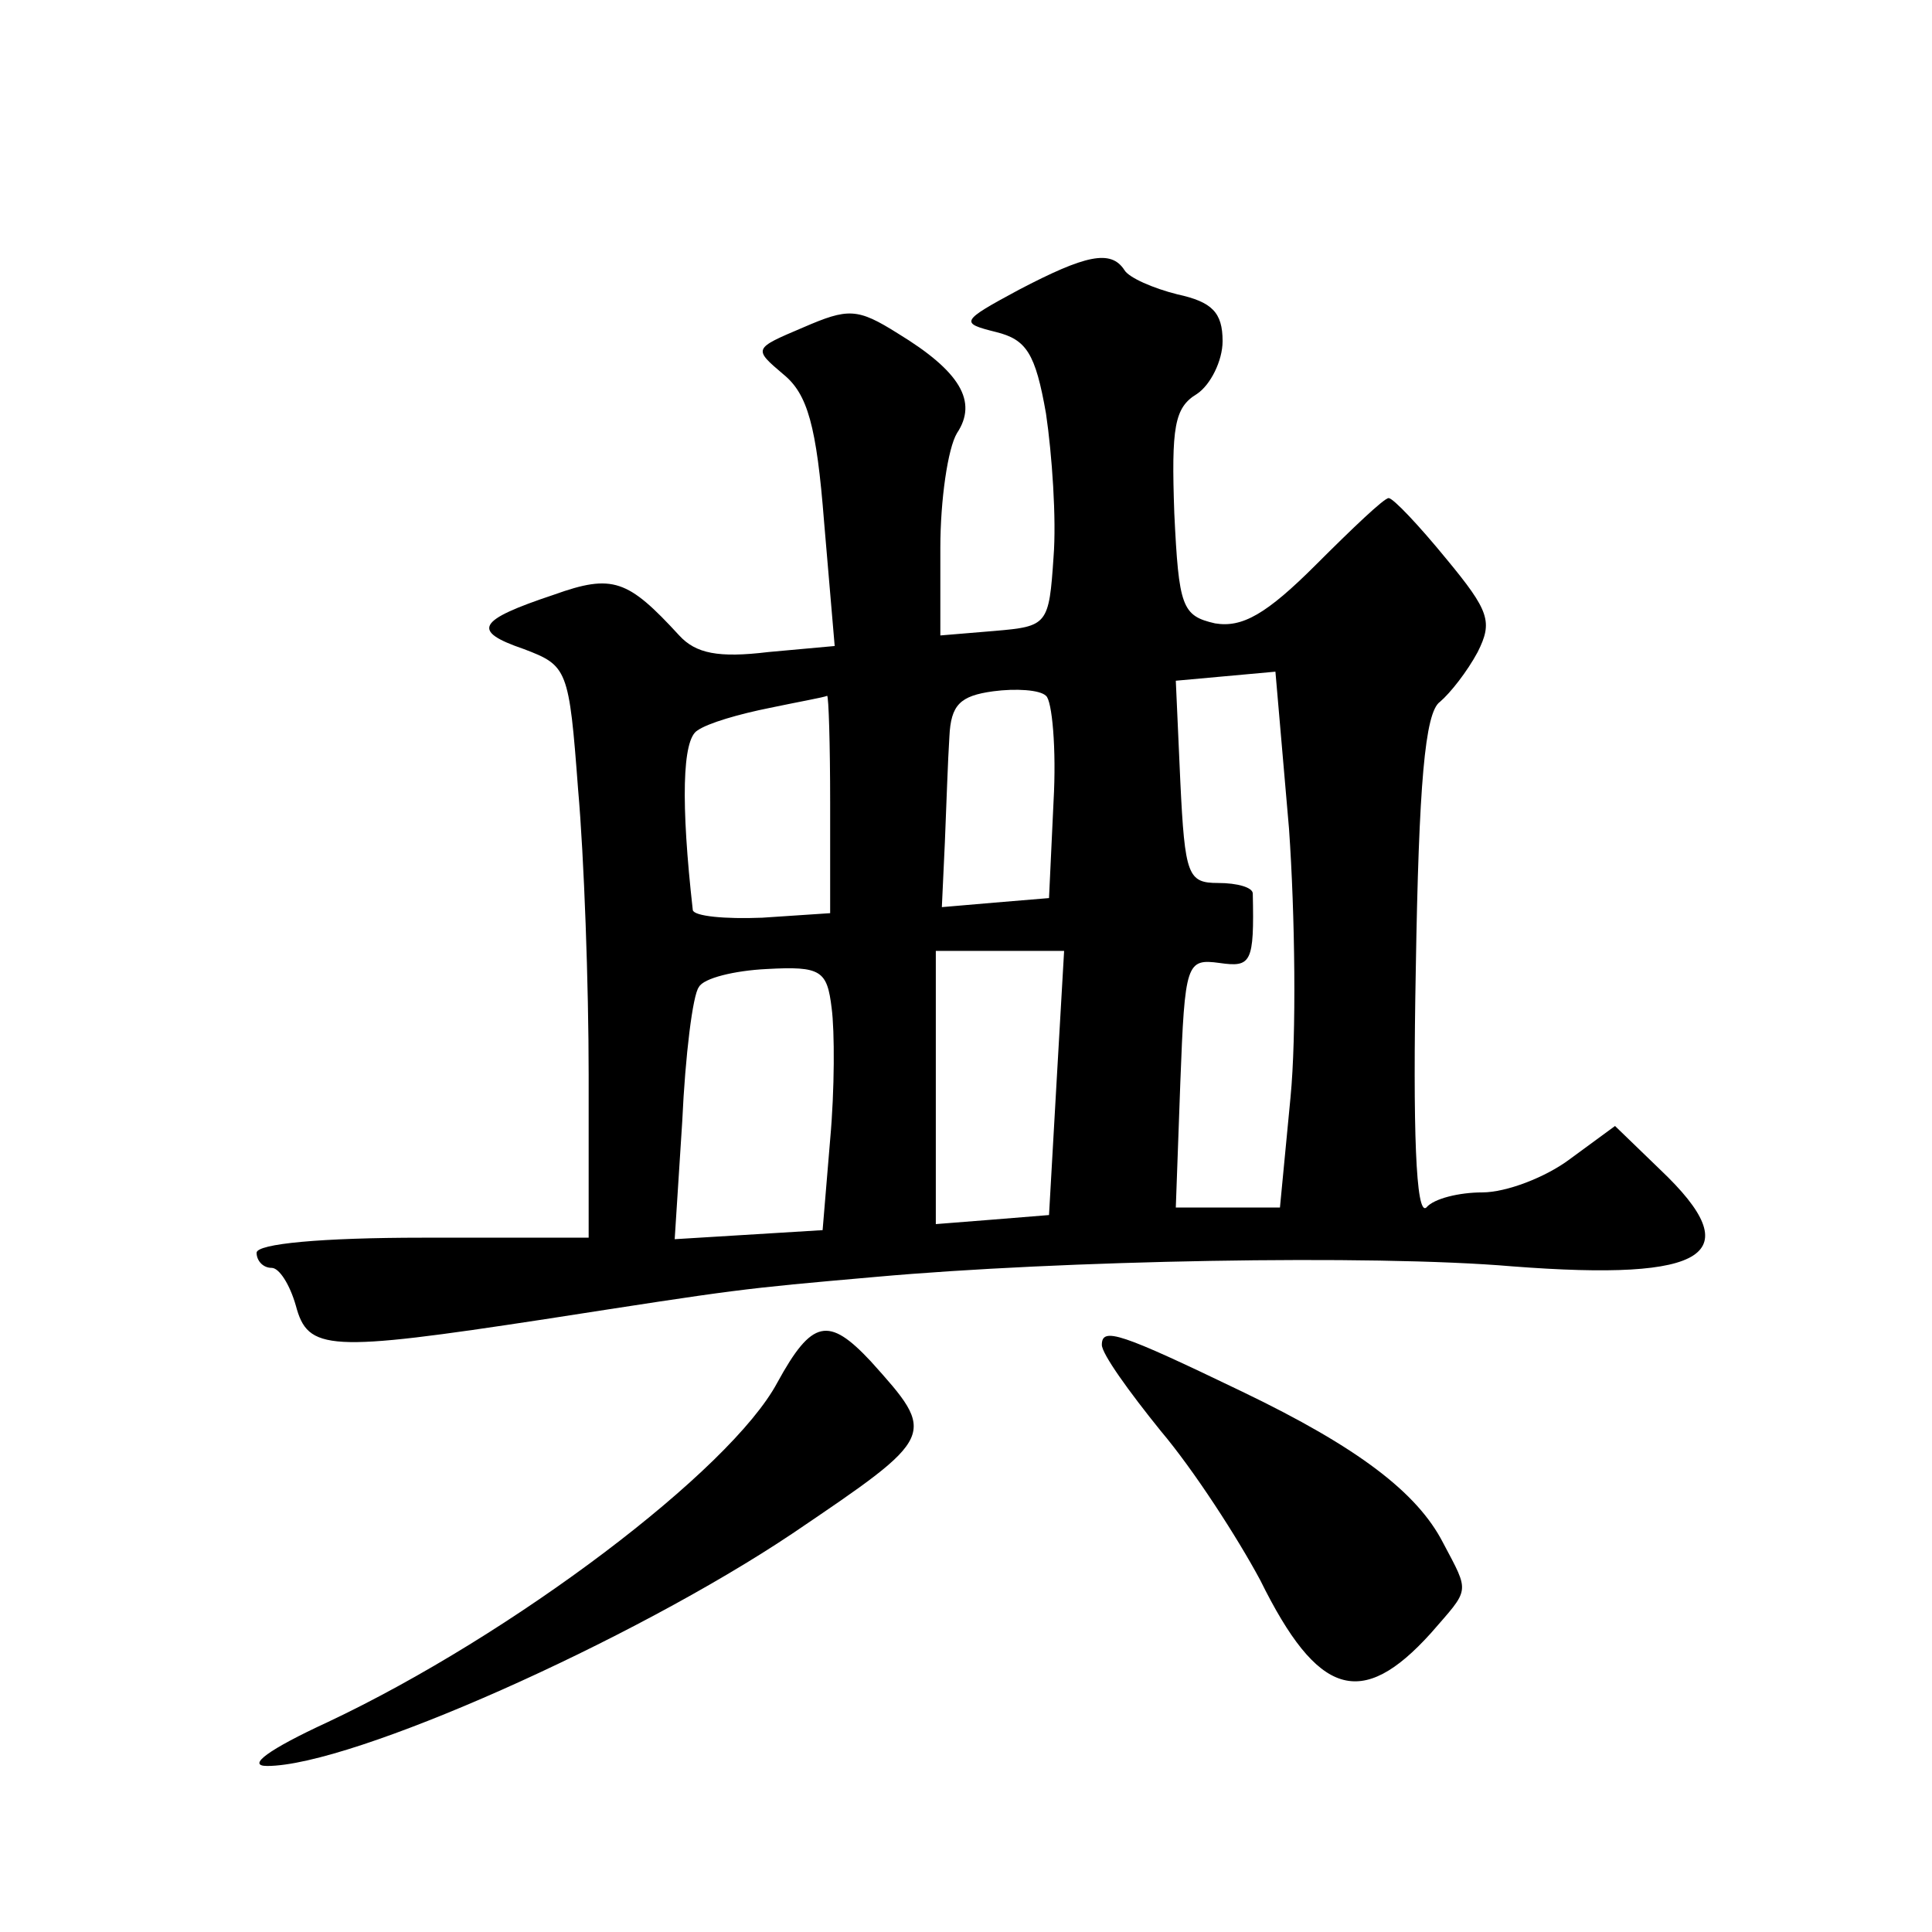 <?xml version="1.0" standalone="no"?>
<!DOCTYPE svg PUBLIC "-//W3C//DTD SVG 20010904//EN"
 "http://www.w3.org/TR/2001/REC-SVG-20010904/DTD/svg10.dtd">
<svg version="1.0" xmlns="http://www.w3.org/2000/svg"
 width="128pt" height="128pt" viewBox="0 0 128 128"
 preserveAspectRatio="xMidYMid meet">
<g transform="translate(0,128) scale(0.1,-0.1)"
fill="#0" stroke="none">
<path d="M675 1088 c-39 -21 -39 -22 -15 -28 20 -5 26 -14 33 -54 4 -27 7 -70 5
-95 -3 -45 -4 -46 -39 -49 l-36 -3 0 58 c0 32 5 66 11 76 14 21 2 41 -39 66 -27
17 -33 17 -63 4 -33 -14 -33 -14 -13 -31 16 -13 22 -34 27 -98 l7 -82 -44 -4 c-33
-4 -48 -1 -59 11 -34 37 -44 41 -83 27 -51 -17 -55 -24 -20 -36 29 -11 30 -13 36
-93 4 -45 7 -130 7 -189 l0 -108 -110 0 c-67 0 -110 -4 -110 -10 0 -5 4 -10 10
-10 5 0 12 -11 16 -25 8 -30 21 -31 165 -9 129 20 128 20 219 28 122 11 329 15
422 7 130 -10 157 8 98 64 l-30 29 -30 -22 c-16 -12 -42 -22 -58 -22 -15 0 -32
-4 -37 -10 -7 -6 -9 52 -7 158 2 122 6 170 16 177 7 6 18 20 25 33 10 20 8 27 -21
62 -18 22 -35 40 -38 40 -3 0 -24 -20 -48 -44 -33 -33 -49 -42 -67 -39 -22 5 -24
11 -27 73 -2 57 0 70 15 79 9 6 17 22 17 35 0 19 -7 26 -30 31 -16 4 -32 11 -35
16 -9 14 -26 10 -70 -13z m180 -535 l-7 -73 -34 0 -35 0 3 83 c3 79 4 82 26 79
21 -3 23 0 22 46 0 4 -10 7 -23 7 -20 0 -22 5 -25 67 l-3 67 33 3 33 3 9 -104 c4
-57 5 -137 1 -178z m-157 196 l-3 -64 -36 -3 -35 -3 2 43 c1 24 2 55 3 70 1 21
7 27 29 30 15 2 31 1 35 -3 4 -3 7 -35 5 -70z m-148 -1 l0 -73 -45 -3 c-25 -1 -45
1 -46 5 -8 71 -7 113 3 119 7 5 28 11 48 15 19 4 36 7 38 8 1 0 2 -32 2 -71z m150
-185 l-5 -88 -37 -3 -38 -3 0 90 0 91 43 0 42 0 -5 -87z m-149 49 c2 -15 2 -54
-1 -87 l-5 -60 -49 -3 -49 -3 5 78 c2 44 7 84 11 89 3 6 24 11 45 12 36 2 40 -1
43 -26z M515 364 c-31 -58 -175 -167 -298 -225 -39 -18 -54 -29 -40 -29 56 0 242
83 348 154 96 65 96 65 52 114 -28 30 -39 28 -62 -14z M730 389 c0 -6 18 -31 39
-57 22 -26 51 -71 66 -99 38 -77 67 -86 113 -35 26 30 26 26 8 60 -17 33 -56 63
-133 100 -81 39 -93 43 -93 31z"/>
</g>
</svg>
